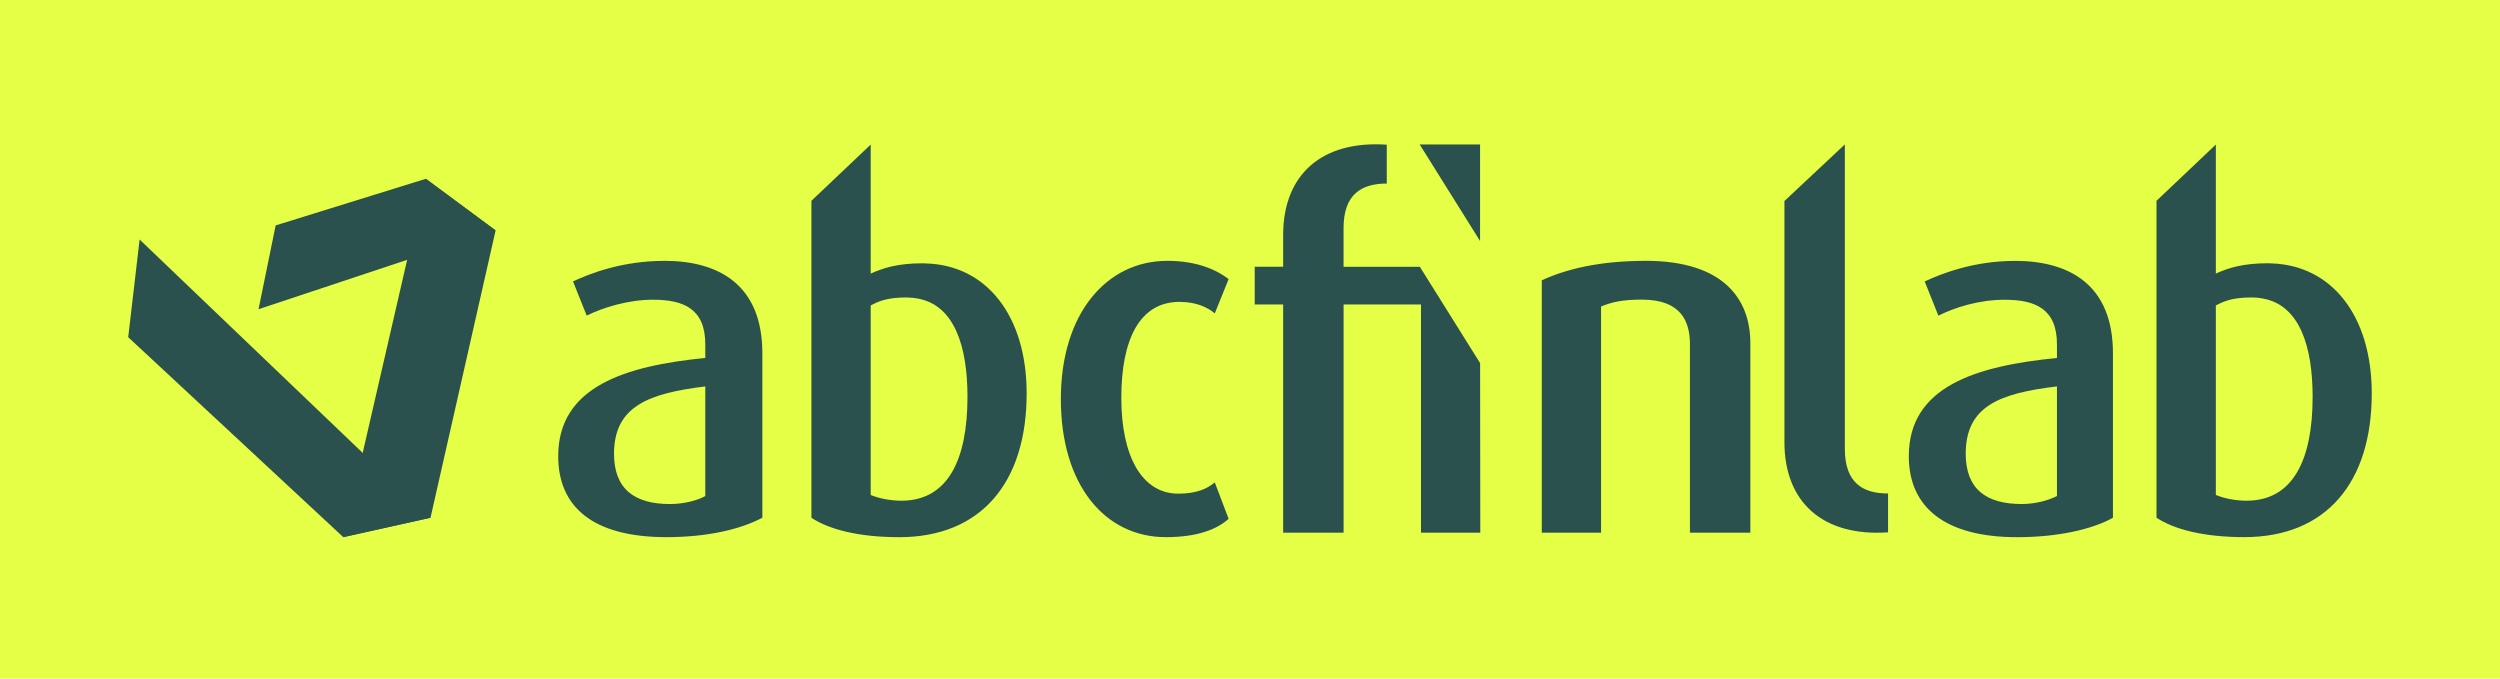 <svg width="140" height="38" viewBox="0 0 140 38" fill="none" xmlns="http://www.w3.org/2000/svg">
<rect width="140" height="38" fill="#E5FE46"/>
<g clip-path="url(#clip0_3_2)">
<path fill-rule="evenodd" clip-rule="evenodd" d="M7.818 13.413L24.108 28.994L19.224 30.079L7.18 18.883L7.818 13.413ZM112.831 14.608C115.895 14.608 118.325 15.953 118.325 19.788V28.994C117.178 29.637 115.262 30.082 112.955 30.082C108.93 30.082 106.893 28.416 106.893 25.545C106.893 21.642 110.658 20.492 115.19 20.047V19.281C115.19 17.293 113.979 16.786 112.253 16.786C110.784 16.786 109.449 17.231 108.549 17.676L107.783 15.76C108.745 15.315 110.534 14.611 112.831 14.611V14.608ZM124.087 8.094V15.32C124.792 14.999 125.618 14.742 127.015 14.742C127.084 14.742 127.151 14.749 127.22 14.751C130.549 14.863 132.818 17.648 132.818 22.032C132.818 27.014 130.273 30.079 125.68 30.079C123.383 30.079 121.728 29.634 120.764 28.992V11.245L124.087 8.096V8.094ZM92.155 14.606C96.551 14.606 98.019 16.781 98.019 19.214V29.829H94.637V19.276C94.637 17.991 94.13 16.779 91.957 16.779C90.872 16.779 90.303 16.903 89.66 17.162V29.829H86.34V15.696C87.747 15.053 89.598 14.608 92.155 14.608V14.606ZM103.311 8.089V25.138C103.311 27.054 104.334 27.635 105.731 27.635V29.811C102.099 30.06 99.928 28.144 99.928 24.757V11.257L103.311 8.089ZM71.857 13.156C71.857 9.769 74.03 7.853 77.659 8.103V10.279C76.262 10.279 75.239 10.86 75.239 12.775V14.939H79.511L82.886 20.335L82.896 29.829H79.576V17.05H75.241V29.829H71.857V17.05H70.264V14.937H71.857V13.156ZM115.19 21.639C112.003 22.023 110.08 22.727 110.08 25.41C110.08 27.397 111.239 28.225 113.215 28.225C113.981 28.225 114.686 28.03 115.19 27.78V21.639ZM126.127 16.658C125.339 16.658 124.849 16.753 124.38 16.96C124.28 17.003 124.182 17.053 124.087 17.103V27.718C124.532 27.904 125.173 28.04 125.803 28.04C128.422 28.04 129.507 25.731 129.507 22.22C129.507 19.385 128.771 17.124 126.777 16.729C126.563 16.684 126.344 16.66 126.125 16.66L126.127 16.658ZM23.846 10.014L27.754 12.906L14.478 17.317L15.437 12.623L23.846 10.014Z" fill="#2A514D"/>
<path fill-rule="evenodd" clip-rule="evenodd" d="M23.848 10.012L27.754 12.904L24.108 28.994L19.224 30.08L23.846 10.012H23.848ZM37.199 14.606C40.262 14.606 42.692 15.953 42.692 19.785V28.992C41.483 29.635 39.629 30.08 37.322 30.08C33.236 30.08 31.26 28.414 31.26 25.543C31.26 21.64 35.026 20.49 39.496 20.045V19.279C39.496 17.291 38.286 16.784 36.559 16.784C35.161 16.784 33.755 17.229 32.855 17.674L32.089 15.758C33.05 15.313 34.842 14.609 37.199 14.609V14.606ZM65.347 14.606C67.137 14.606 68.224 15.178 68.803 15.632L68.027 17.548C67.644 17.227 67.013 16.905 66.051 16.905C63.816 16.905 62.793 19.017 62.793 22.28C62.793 25.543 63.943 27.645 65.989 27.645C66.951 27.645 67.582 27.395 68.027 27.014L68.803 29.054C68.16 29.632 67.075 30.08 65.285 30.08C61.903 30.08 59.408 27.2 59.408 22.344C59.408 17.489 62.026 14.609 65.347 14.609V14.606ZM48.759 8.096V15.323C49.464 15.001 50.29 14.744 51.687 14.744C51.758 14.744 51.825 14.751 51.894 14.754C55.224 14.866 57.492 17.651 57.492 22.035C57.492 27.017 54.948 30.082 50.354 30.082C48.057 30.082 46.401 29.637 45.439 28.994V11.245L48.759 8.096ZM39.496 21.64C36.37 22.023 34.385 22.727 34.385 25.41C34.385 27.397 35.544 28.226 37.52 28.226C38.286 28.226 39.05 28.03 39.496 27.78V21.64ZM50.797 16.658C50.009 16.658 49.519 16.753 49.052 16.96C48.952 17.003 48.855 17.053 48.759 17.103V27.719C49.204 27.904 49.845 28.04 50.475 28.04C53.094 28.04 54.179 25.731 54.179 22.22C54.179 19.386 53.444 17.125 51.447 16.729C51.232 16.684 51.013 16.663 50.794 16.66L50.797 16.658ZM82.884 8.089V13.497L79.502 8.089H82.884Z" fill="#2A514D"/>
</g>
<defs>
<clipPath id="clip0_3_2">
<rect width="125.64" height="22" fill="white" transform="translate(7.18 8.082)"/>
</clipPath>
</defs>
</svg>
